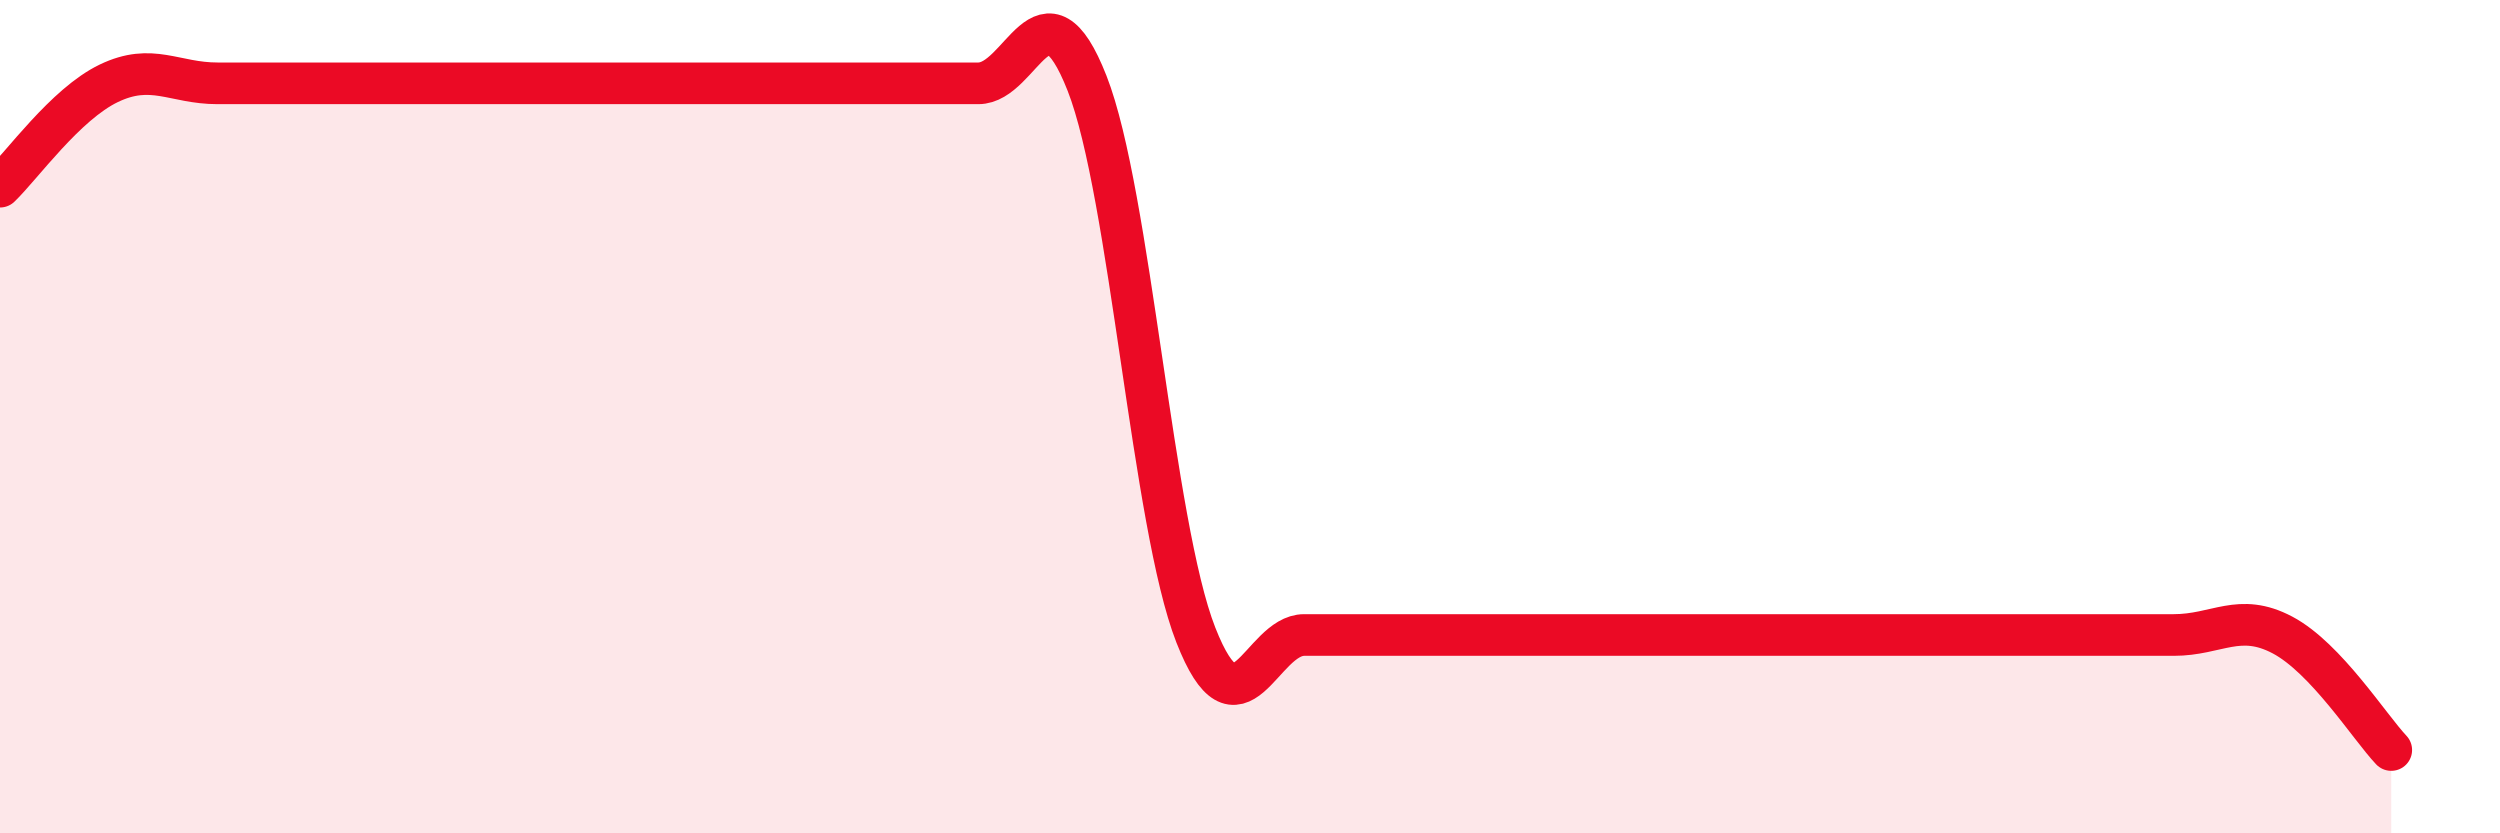 
    <svg width="60" height="20" viewBox="0 0 60 20" xmlns="http://www.w3.org/2000/svg">
      <path
        d="M 0,4.48 C 0.52,3.98 1.57,2.5 2.61,2 C 3.65,1.5 4.18,2 5.22,2 C 6.26,2 6.79,2 7.83,2 C 8.87,2 9.39,2 10.43,2 C 11.47,2 12,2 13.04,2 C 14.08,2 14.61,2 15.65,2 C 16.69,2 17.22,2 18.26,2 C 19.3,2 19.83,2 20.87,2 C 21.91,2 22.44,2 23.48,2 C 24.52,2 25.05,-0.65 26.09,2 C 27.13,4.65 27.66,12.59 28.7,15.24 C 29.74,17.89 30.26,15.24 31.3,15.24 C 32.34,15.24 32.87,15.24 33.91,15.24 C 34.95,15.24 35.48,15.24 36.52,15.24 C 37.56,15.24 38.09,15.24 39.13,15.24 C 40.17,15.24 40.7,15.24 41.74,15.24 C 42.78,15.24 43.31,15.24 44.35,15.24 C 45.39,15.24 45.92,15.24 46.96,15.24 C 48,15.24 48.53,15.24 49.57,15.24 C 50.61,15.24 51.13,15.24 52.17,15.24 C 53.21,15.24 53.74,14.69 54.78,15.24 C 55.82,15.79 56.87,17.45 57.39,18L57.39 20L0 20Z"
        fill="#EB0A25"
        opacity="0.1"
        stroke-linecap="round"
        stroke-linejoin="round"
      />
      <path
        d="M 0,4.48 C 0.52,3.98 1.57,2.5 2.61,2 C 3.65,1.5 4.18,2 5.22,2 C 6.26,2 6.79,2 7.83,2 C 8.87,2 9.39,2 10.43,2 C 11.47,2 12,2 13.04,2 C 14.08,2 14.61,2 15.65,2 C 16.69,2 17.22,2 18.26,2 C 19.3,2 19.83,2 20.87,2 C 21.91,2 22.44,2 23.48,2 C 24.52,2 25.05,-0.65 26.09,2 C 27.13,4.65 27.66,12.59 28.7,15.24 C 29.74,17.89 30.26,15.24 31.3,15.24 C 32.34,15.24 32.87,15.24 33.91,15.24 C 34.95,15.24 35.48,15.24 36.52,15.24 C 37.56,15.24 38.09,15.24 39.13,15.24 C 40.17,15.24 40.7,15.24 41.74,15.24 C 42.78,15.24 43.31,15.24 44.35,15.24 C 45.39,15.24 45.92,15.24 46.96,15.24 C 48,15.24 48.53,15.24 49.57,15.24 C 50.61,15.24 51.13,15.24 52.17,15.24 C 53.21,15.24 53.74,14.69 54.78,15.24 C 55.82,15.79 56.87,17.45 57.39,18"
        stroke="#EB0A25"
        stroke-width="1"
        fill="none"
        stroke-linecap="round"
        stroke-linejoin="round"
      />
    </svg>
  